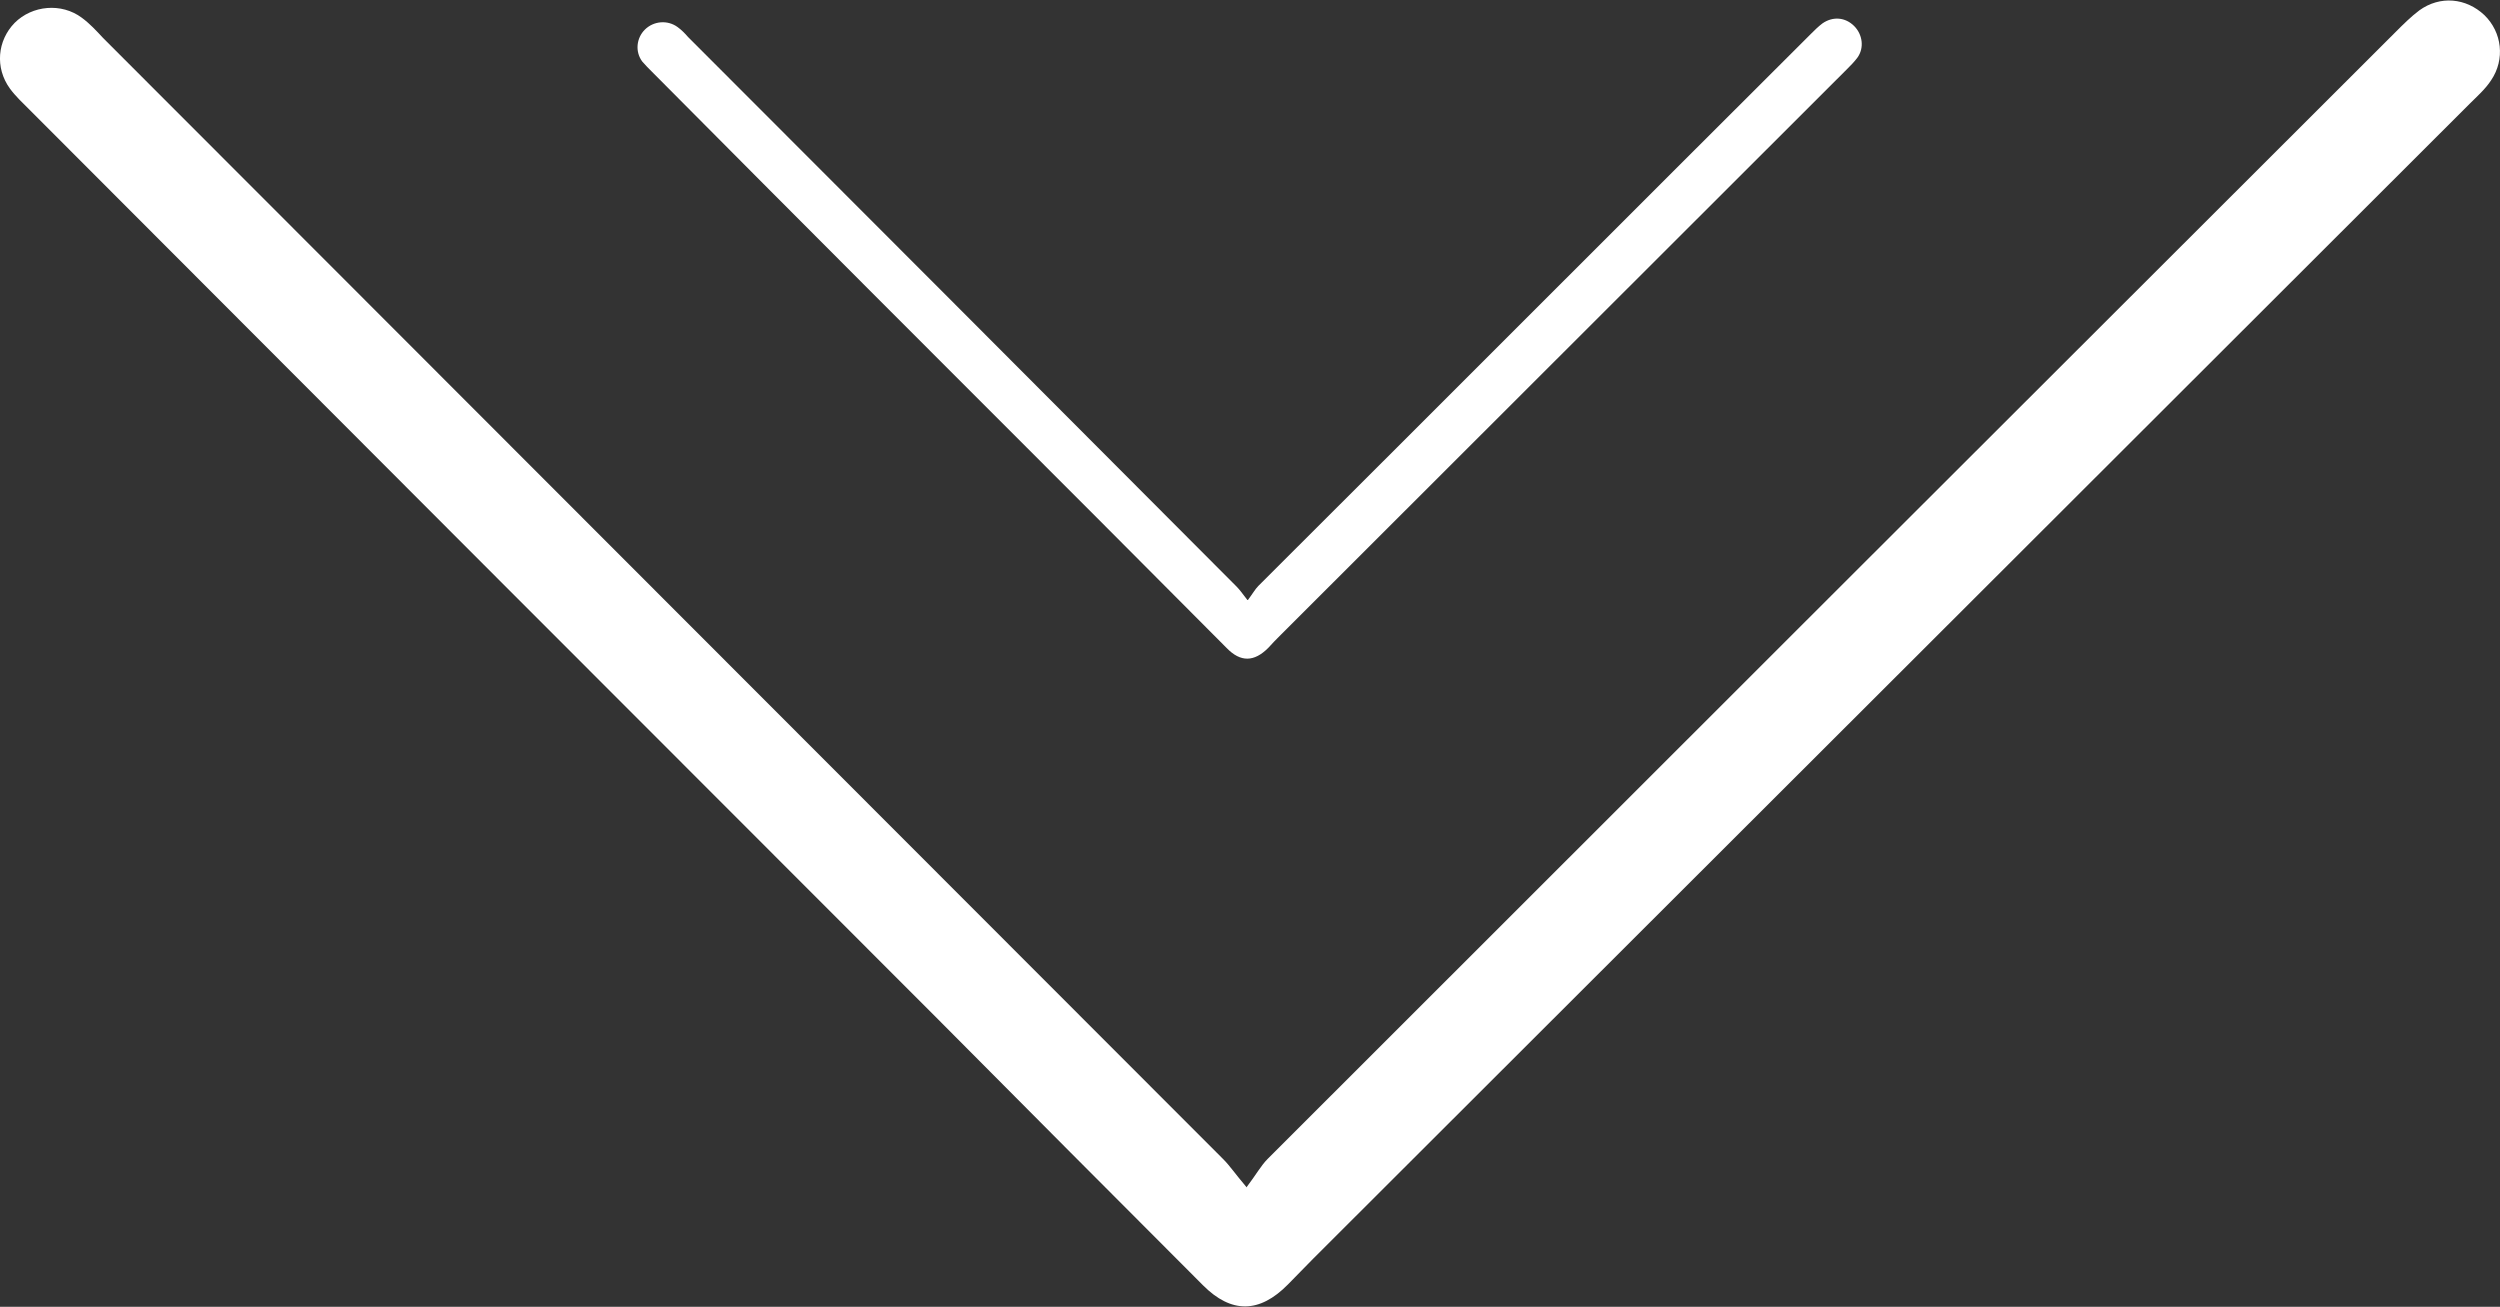 <?xml version="1.0" encoding="UTF-8"?><svg id="Layer_1" xmlns="http://www.w3.org/2000/svg" viewBox="0 0 48 25.09"><rect x="0" y="0" width="48" height="25.09" fill="#333333" stroke="none"/><defs><style>.cls-1{fill:#fff;stroke-width:0px;}</style></defs><path class="cls-1" d="M23.93,22.8c.19-.25.28-.42.41-.55,7.22-7.22,14.44-14.43,21.66-21.64.14-.14.29-.29.45-.41.4-.29.9-.24,1.25.09.34.33.4.85.13,1.25-.11.17-.27.31-.41.45-7.4,7.39-14.8,14.78-22.2,22.17-.17.17-.33.34-.49.5-.55.56-1.09.56-1.63.02-1.7-1.7-3.39-3.4-5.09-5.11C12.19,13.75,6.38,7.93.57,2.11c-.13-.13-.27-.26-.38-.41C-.1,1.3-.05.78.28.44.62.1,1.18.05,1.57.34c.15.11.28.25.41.39,7.17,7.18,14.34,14.35,21.51,21.53.12.12.22.27.44.53Z"/><path class="cls-1" d="M23.96,11.52c.09-.12.14-.21.2-.27,3.54-3.53,7.07-7.07,10.61-10.6.07-.07.14-.14.22-.2.2-.14.44-.12.61.05.16.16.2.42.06.61-.06.08-.13.15-.2.22-3.62,3.62-7.25,7.24-10.87,10.86-.08.08-.16.16-.24.25-.27.27-.53.28-.8,0-.83-.83-1.66-1.67-2.49-2.5-2.85-2.85-5.7-5.7-8.54-8.56-.07-.07-.13-.13-.19-.2-.14-.19-.11-.45.05-.61.17-.17.44-.19.63-.05.07.05.14.12.2.19,3.51,3.51,7.02,7.03,10.53,10.55.06.06.11.13.21.26Z"/></svg>
